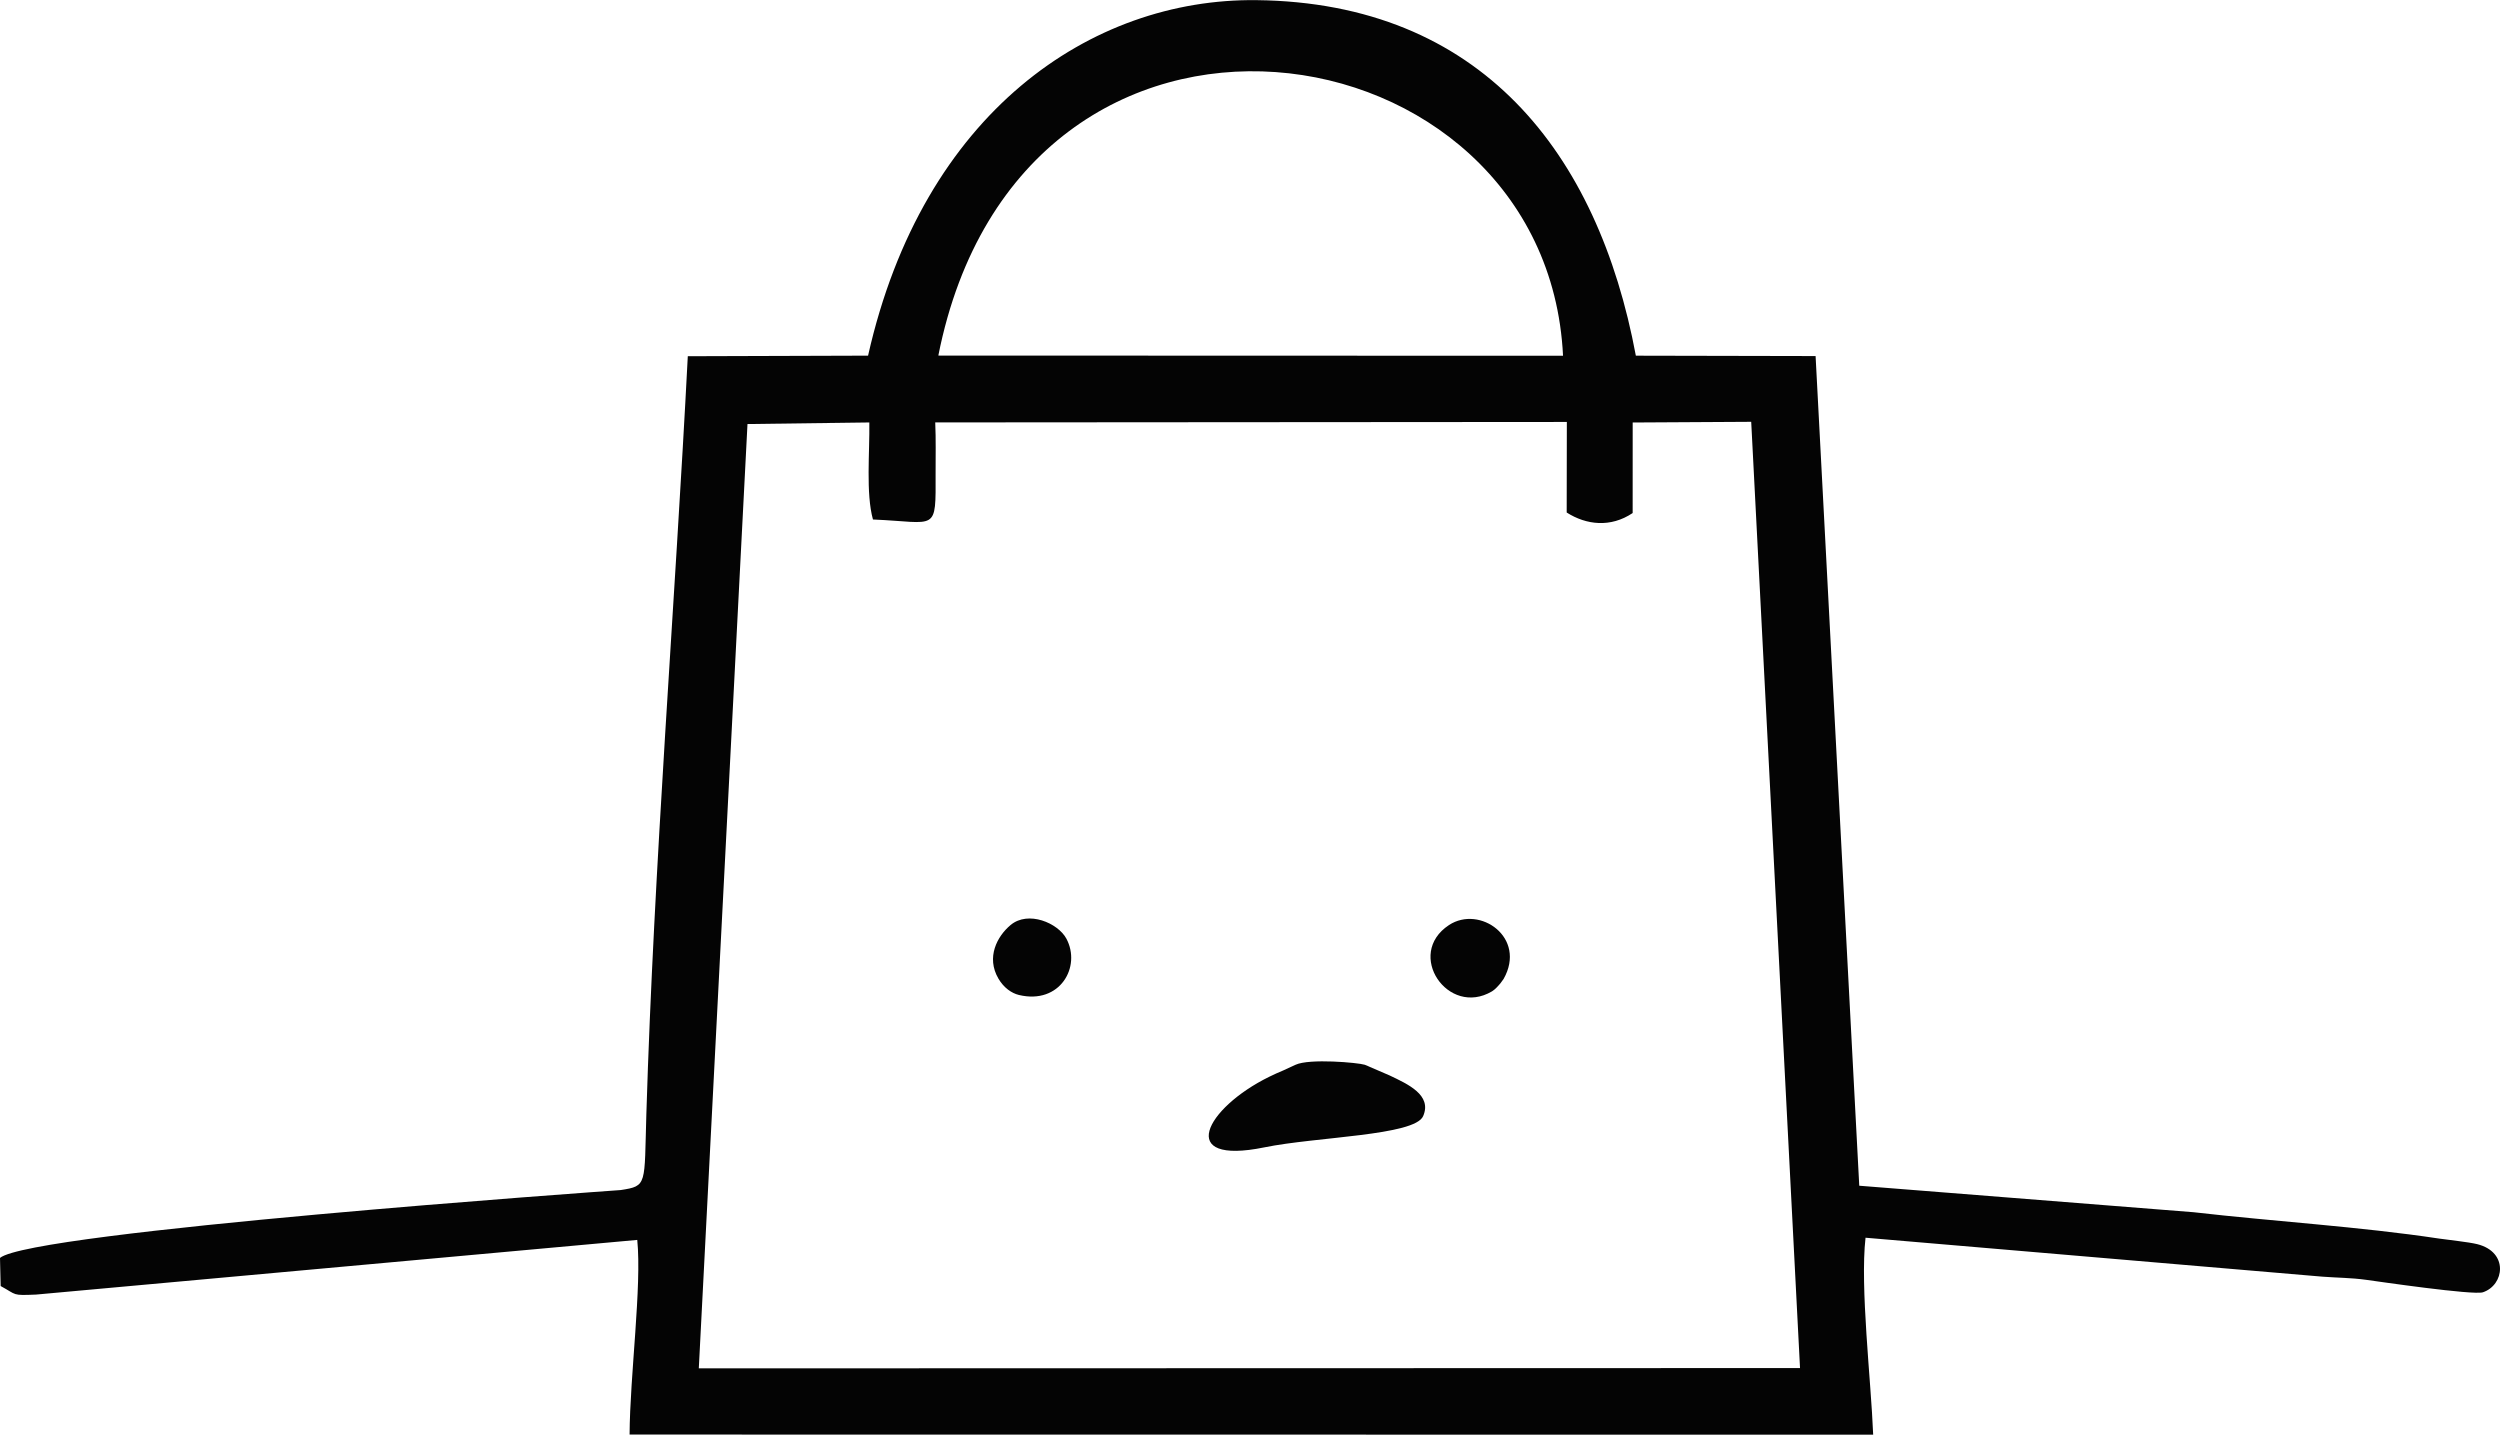 <?xml version="1.0" encoding="UTF-8"?>
<!DOCTYPE svg PUBLIC "-//W3C//DTD SVG 1.1//EN" "http://www.w3.org/Graphics/SVG/1.1/DTD/svg11.dtd">
<!-- Creator: CorelDRAW -->
<svg xmlns="http://www.w3.org/2000/svg" xml:space="preserve" width="1488px" height="854px" version="1.1" style="shape-rendering:geometricPrecision; text-rendering:geometricPrecision; image-rendering:optimizeQuality; fill-rule:evenodd; clip-rule:evenodd"
viewBox="0 0 1517.88 871"
 xmlns:xlink="http://www.w3.org/1999/xlink"
 xmlns:xodm="http://www.corel.com/coreldraw/odm/2003">
 <defs>
  <style type="text/css">
   <![CDATA[
    .fil0 {fill:#040404}
   ]]>
  </style>
 </defs>
 <g id="Vrstva_x0020_1">
  <path class="fil0" d="M453.84 257.38l73.98 -0.96c0.28,17.91 -2.19,43.08 2.2,58.92 39.26,1.64 38.11,8.36 38.03,-28.23 -0.02,-10.43 0.24,-20.23 -0.22,-30.71l383.48 -0.28 -0.09 54.98c11.89,7.57 26.62,9.33 40.05,0.32l0.02 -54.97 71.96 -0.42 29.64 574.52 -668.61 0.18 29.56 -573.35zm115.87 -41.57c50.51,-254.38 369.32,-204.64 379.29,0.12l-379.29 -0.12zm-569.31 564.94c10.09,5.46 6.63,5.81 21.49,5.18l365.02 -33.19c2.81,28.1 -4.42,82.04 -4.66,118.18l755.05 0.08c-1.31,-33.3 -8.03,-89.52 -4.64,-119.59l277.35 23.64c9.08,0.7 17.28,0.65 26.49,1.91 7.42,1.02 65.26,9.51 71.03,7.57 13.03,-4.38 15.72,-24.41 -3.46,-29.21 -5.21,-1.31 -18.37,-2.67 -23.22,-3.4 -47.9,-7.24 -100.62,-10.42 -149.1,-16l-202.9 -16.08 -26.51 -503.73 -109.13 -0.23c-23.01,-123.36 -94.29,-214.29 -230.35,-215.87 -100.35,-1.16 -202.56,68.13 -235.81,215.85l-109.45 0.35c-7.83,151.74 -20.54,308.4 -25.16,460.06 -1.31,43.32 0.74,43.67 -15.58,46.2 -8.93,0.67 -357.44,25.21 -376.86,41.2l0.4 17.08z"/>
  <path class="fil0" d="M786.6 646.4l-7.51 3.46c-4.49,1.98 -4.02,1.64 -8.59,3.89 -38.64,19.02 -56.86,53.85 -2.85,42.8 31.76,-6.49 91.26,-7.07 96.42,-18.97 5.54,-12.79 -9.31,-19.43 -20.4,-24.71l-11.99 -5.17c-0.43,-0.18 -1.06,-0.51 -1.5,-0.68 -0.45,-0.16 -1.08,-0.47 -1.56,-0.62 -4.09,-1.3 -33.57,-3.93 -42.02,0z"/>
  <path class="fil0" d="M879.77 561.57c-26.83,17.65 -0.59,56.07 26.09,40.26 0.49,-0.29 1.05,-0.76 1.49,-1.09 0.43,-0.31 0.91,-0.86 1.3,-1.21 0.37,-0.33 0.84,-0.9 1.18,-1.26 0.32,-0.35 0.81,-0.89 1.11,-1.26l1.98 -2.73c14.19,-25.12 -14.52,-44.96 -33.15,-32.71z"/>
  <path class="fil0" d="M613.57 561.57c-8.09,6.76 -14.99,19.56 -7.36,32.55 3.26,5.56 7.98,8.84 12.44,9.91 24.93,5.98 38.02,-17.2 28.76,-34.28 -5.11,-9.4 -23.1,-17.16 -33.84,-8.18z"/>
 </g>
</svg>
